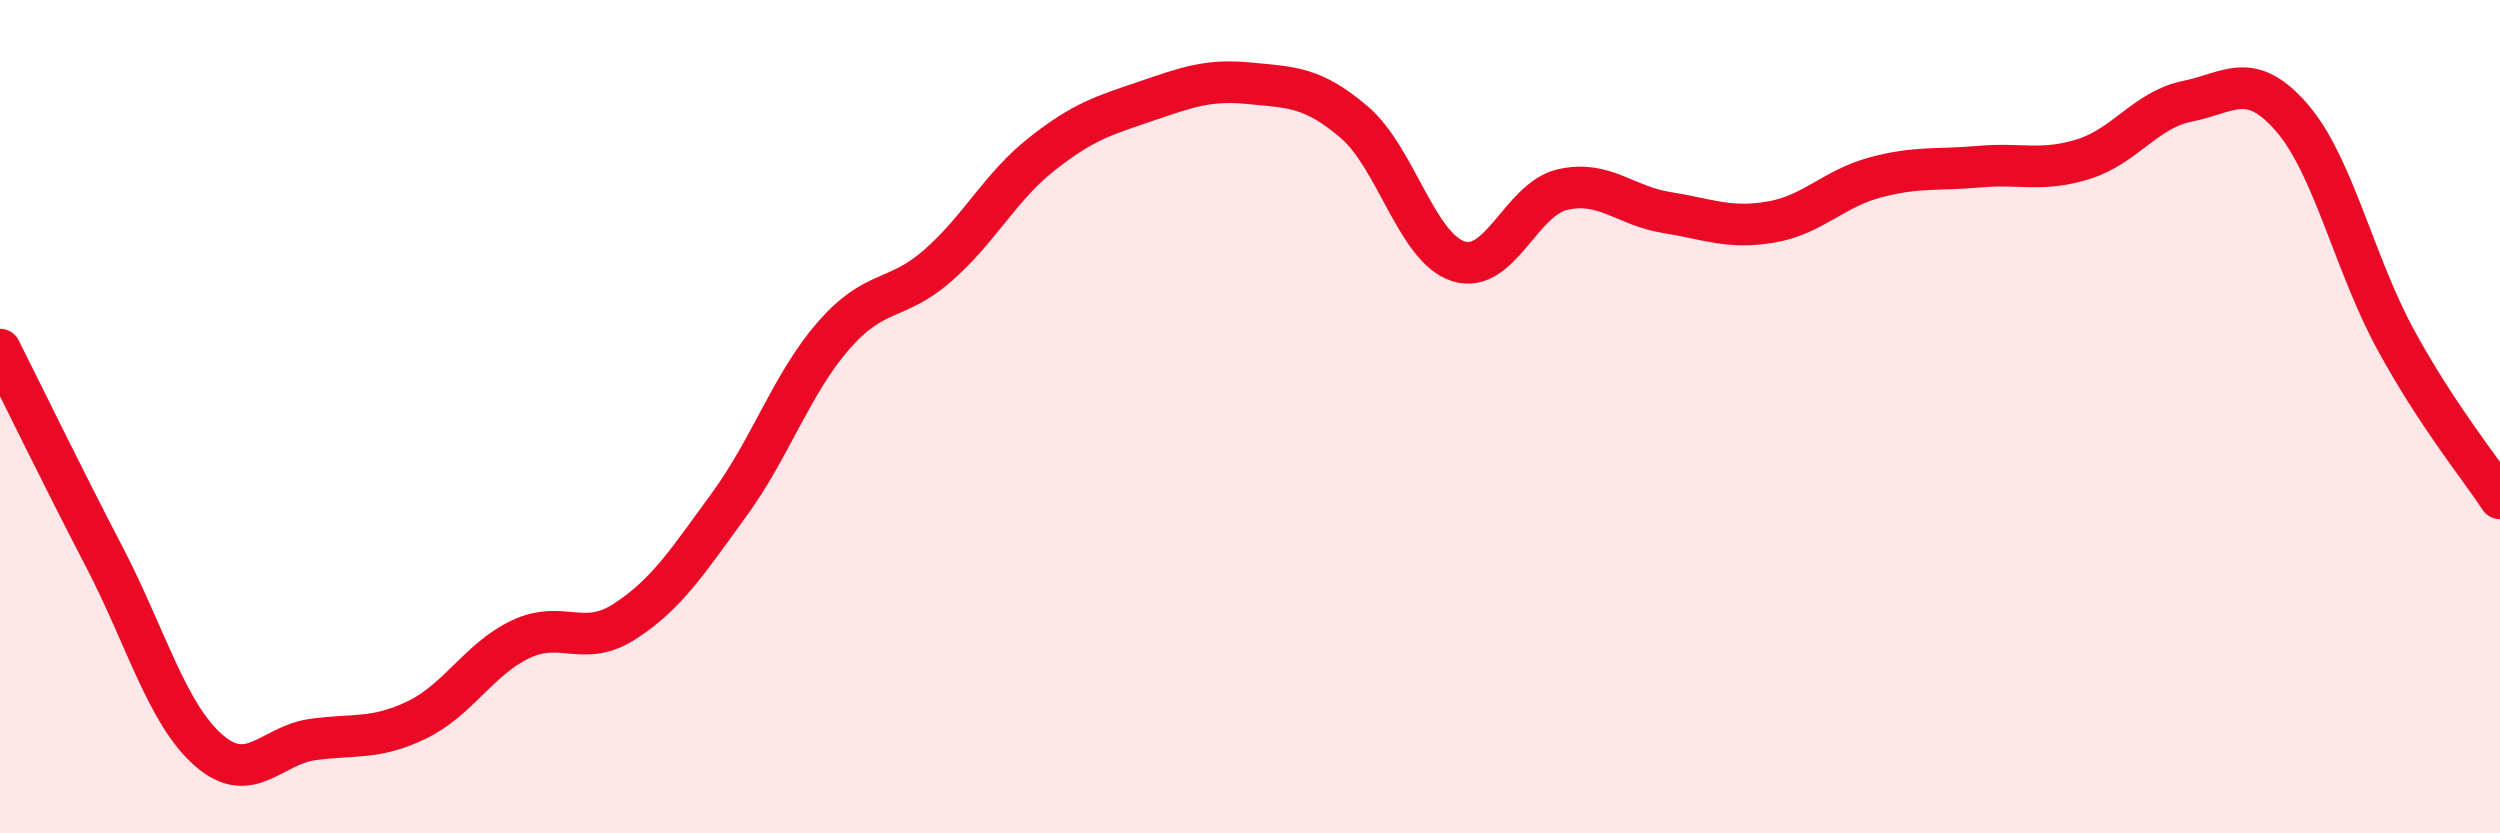 
    <svg width="60" height="20" viewBox="0 0 60 20" xmlns="http://www.w3.org/2000/svg">
      <path
        d="M 0,8.39 C 0.5,9.38 1.5,11.44 2.5,13.36 C 3.5,15.28 4,17.12 5,18 C 6,18.88 6.5,17.89 7.5,17.75 C 8.5,17.61 9,17.76 10,17.28 C 11,16.8 11.5,15.81 12.5,15.34 C 13.5,14.87 14,15.56 15,14.91 C 16,14.26 16.5,13.48 17.5,12.11 C 18.5,10.74 19,9.21 20,8.06 C 21,6.91 21.5,7.25 22.5,6.38 C 23.5,5.51 24,4.49 25,3.7 C 26,2.91 26.5,2.77 27.5,2.43 C 28.5,2.09 29,1.9 30,2 C 31,2.1 31.5,2.08 32.5,2.93 C 33.5,3.78 34,5.95 35,6.27 C 36,6.59 36.5,4.78 37.5,4.55 C 38.5,4.32 39,4.94 40,5.1 C 41,5.26 41.5,5.5 42.5,5.33 C 43.5,5.16 44,4.53 45,4.26 C 46,3.99 46.5,4.09 47.5,4 C 48.5,3.91 49,4.13 50,3.82 C 51,3.51 51.5,2.63 52.5,2.43 C 53.5,2.23 54,1.67 55,2.82 C 56,3.97 56.5,6.33 57.5,8.16 C 58.5,9.99 59.5,11.2 60,11.96L60 20L0 20Z"
        fill="#EB0A25"
        opacity="0.1"
        stroke-linecap="round"
        stroke-linejoin="round"
      />
      <path
        d="M 0,8.39 C 0.5,9.38 1.5,11.44 2.5,13.36 C 3.5,15.28 4,17.12 5,18 C 6,18.88 6.5,17.89 7.5,17.75 C 8.5,17.61 9,17.76 10,17.28 C 11,16.8 11.5,15.81 12.5,15.34 C 13.5,14.87 14,15.56 15,14.91 C 16,14.26 16.5,13.48 17.5,12.11 C 18.5,10.74 19,9.21 20,8.06 C 21,6.91 21.5,7.25 22.5,6.38 C 23.5,5.51 24,4.49 25,3.7 C 26,2.91 26.5,2.77 27.5,2.43 C 28.5,2.09 29,1.9 30,2 C 31,2.1 31.5,2.08 32.5,2.93 C 33.5,3.78 34,5.95 35,6.27 C 36,6.59 36.5,4.78 37.5,4.55 C 38.5,4.32 39,4.94 40,5.1 C 41,5.26 41.5,5.5 42.5,5.33 C 43.5,5.16 44,4.53 45,4.26 C 46,3.99 46.5,4.09 47.5,4 C 48.5,3.91 49,4.13 50,3.82 C 51,3.51 51.5,2.63 52.5,2.43 C 53.5,2.23 54,1.67 55,2.82 C 56,3.97 56.5,6.33 57.5,8.16 C 58.5,9.99 59.5,11.2 60,11.96"
        stroke="#EB0A25"
        stroke-width="1"
        fill="none"
        stroke-linecap="round"
        stroke-linejoin="round"
      />
    </svg>
  